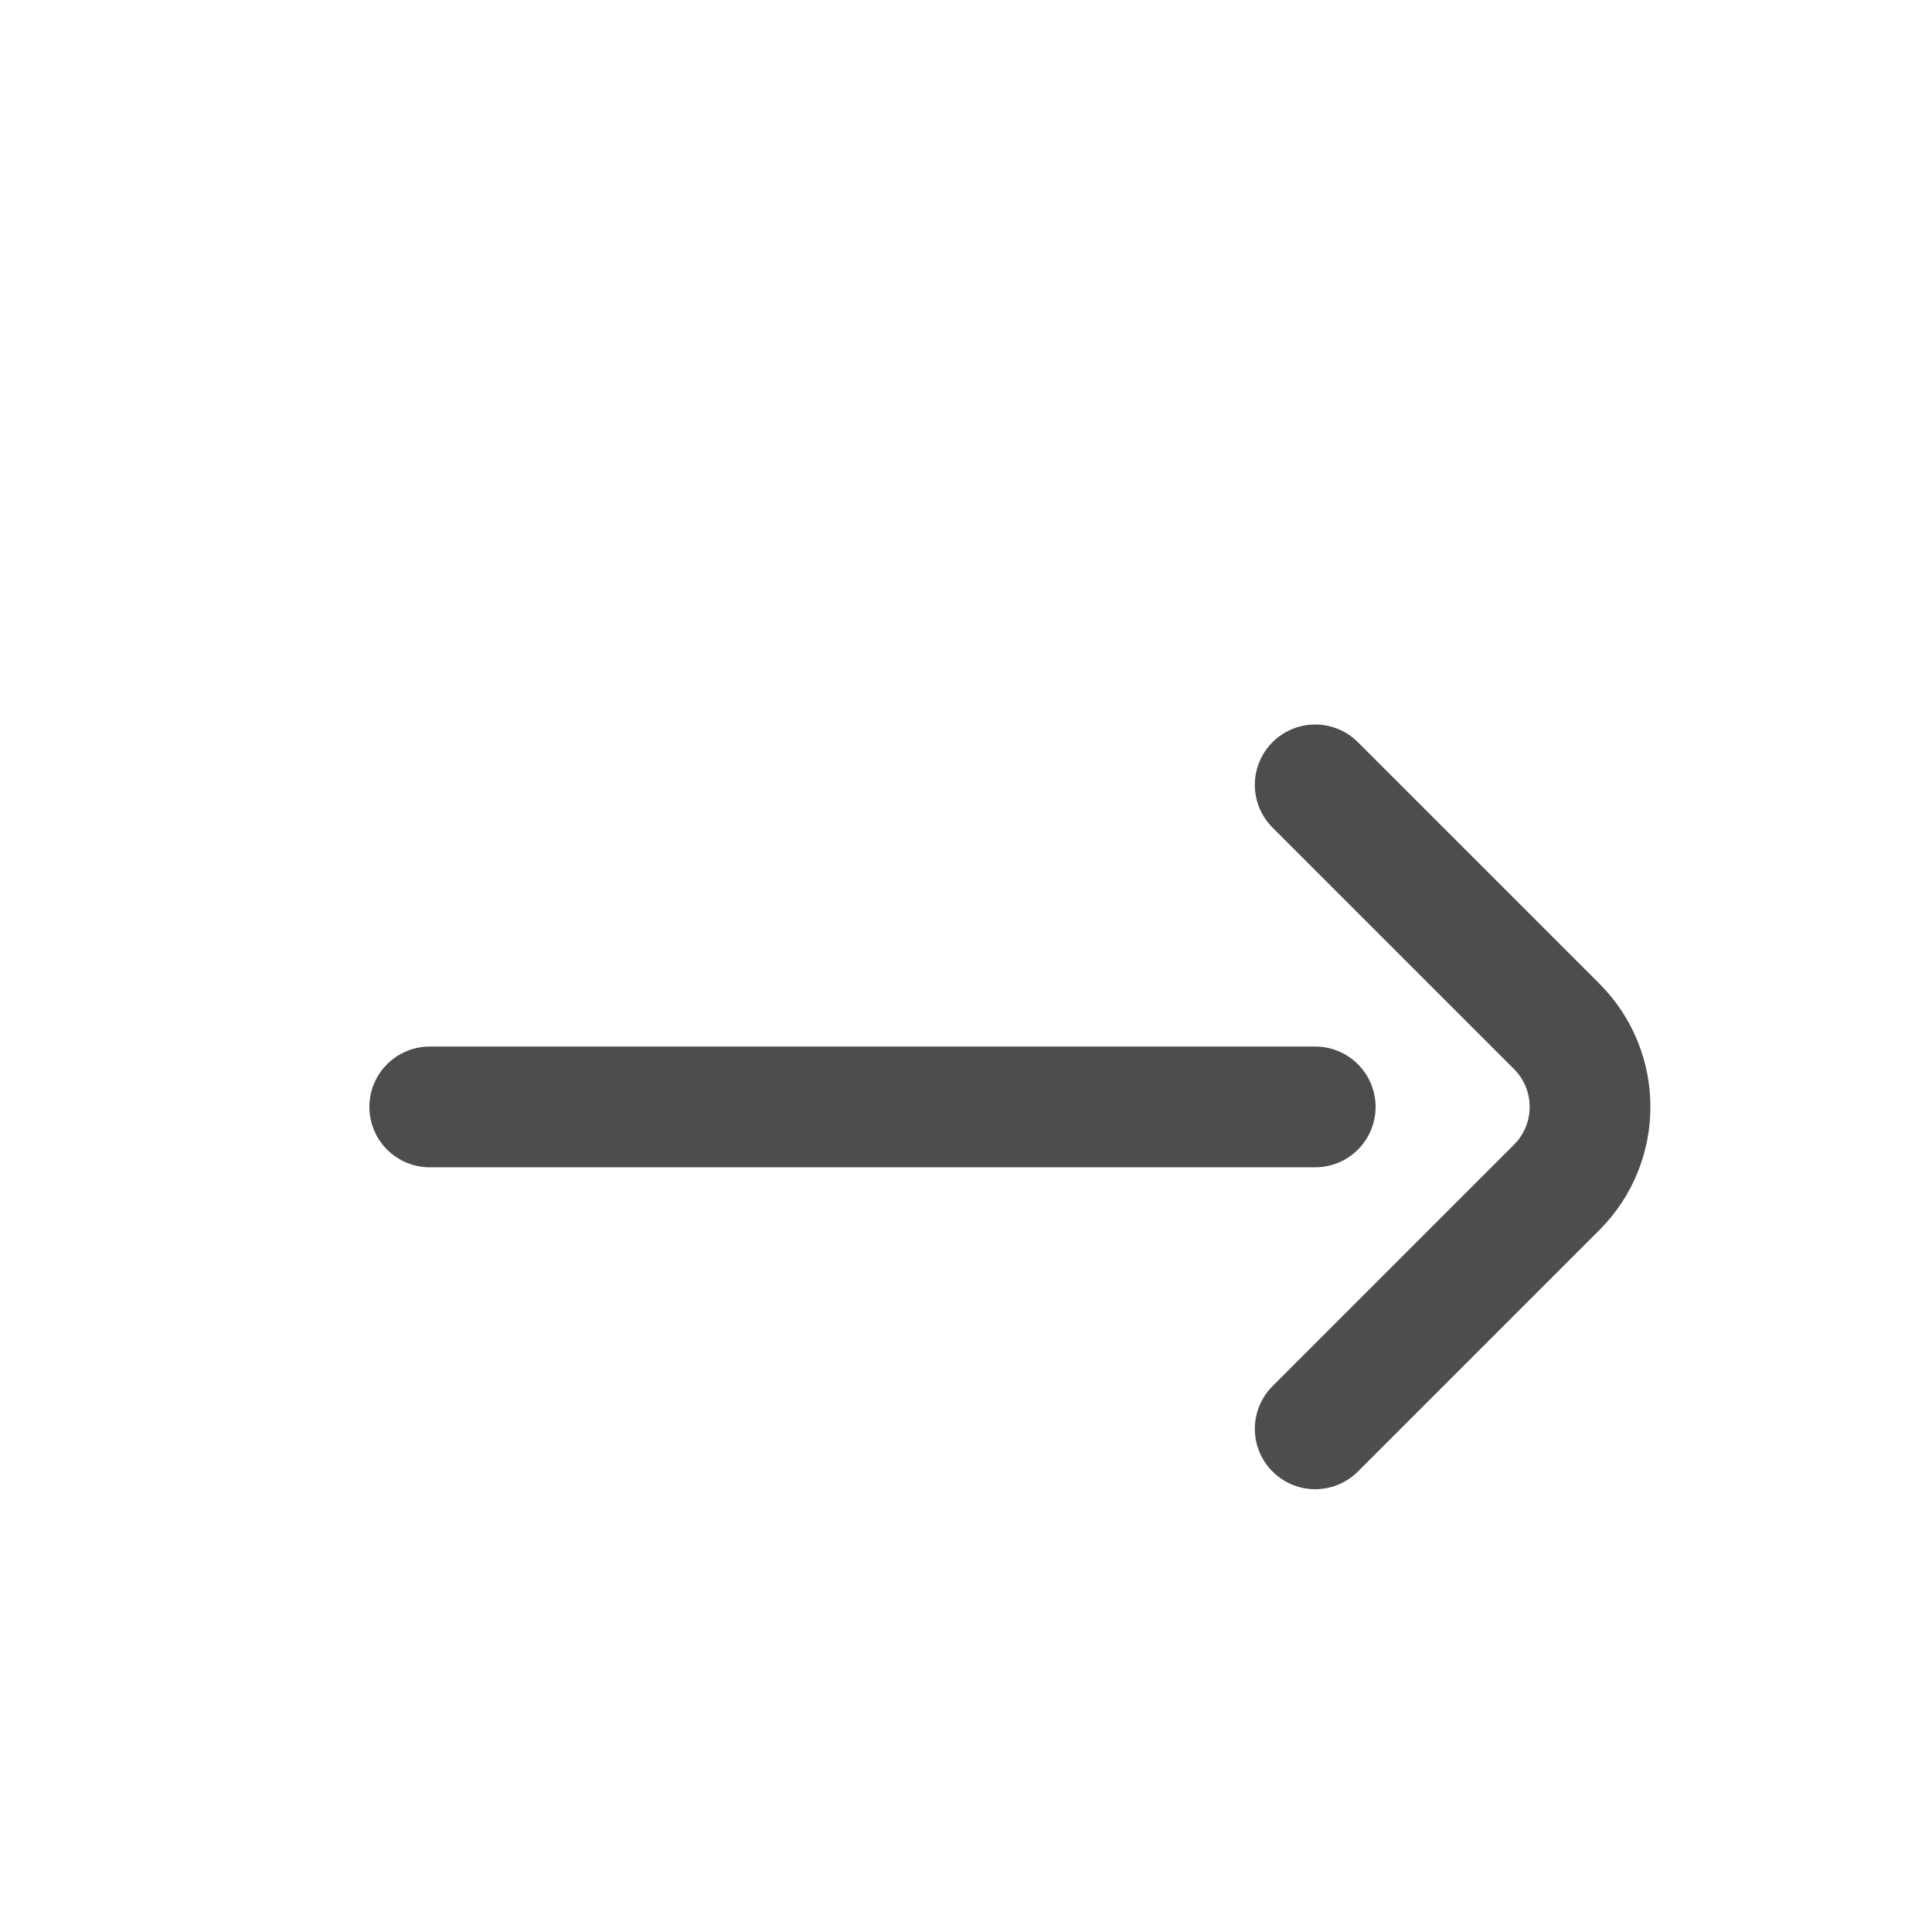 <?xml version="1.0" encoding="UTF-8"?> <svg xmlns="http://www.w3.org/2000/svg" width="16" height="16" viewBox="0 0 16 16" fill="none"><path d="M10.892 11.833L12.892 9.833V9.833C13.26 9.465 13.26 8.868 12.892 8.5L10.892 6.5" stroke="#4D4D4D" stroke-linecap="round"></path><path d="M10.892 9.167L3.559 9.167" stroke="#4D4D4D" stroke-linecap="round"></path></svg> 